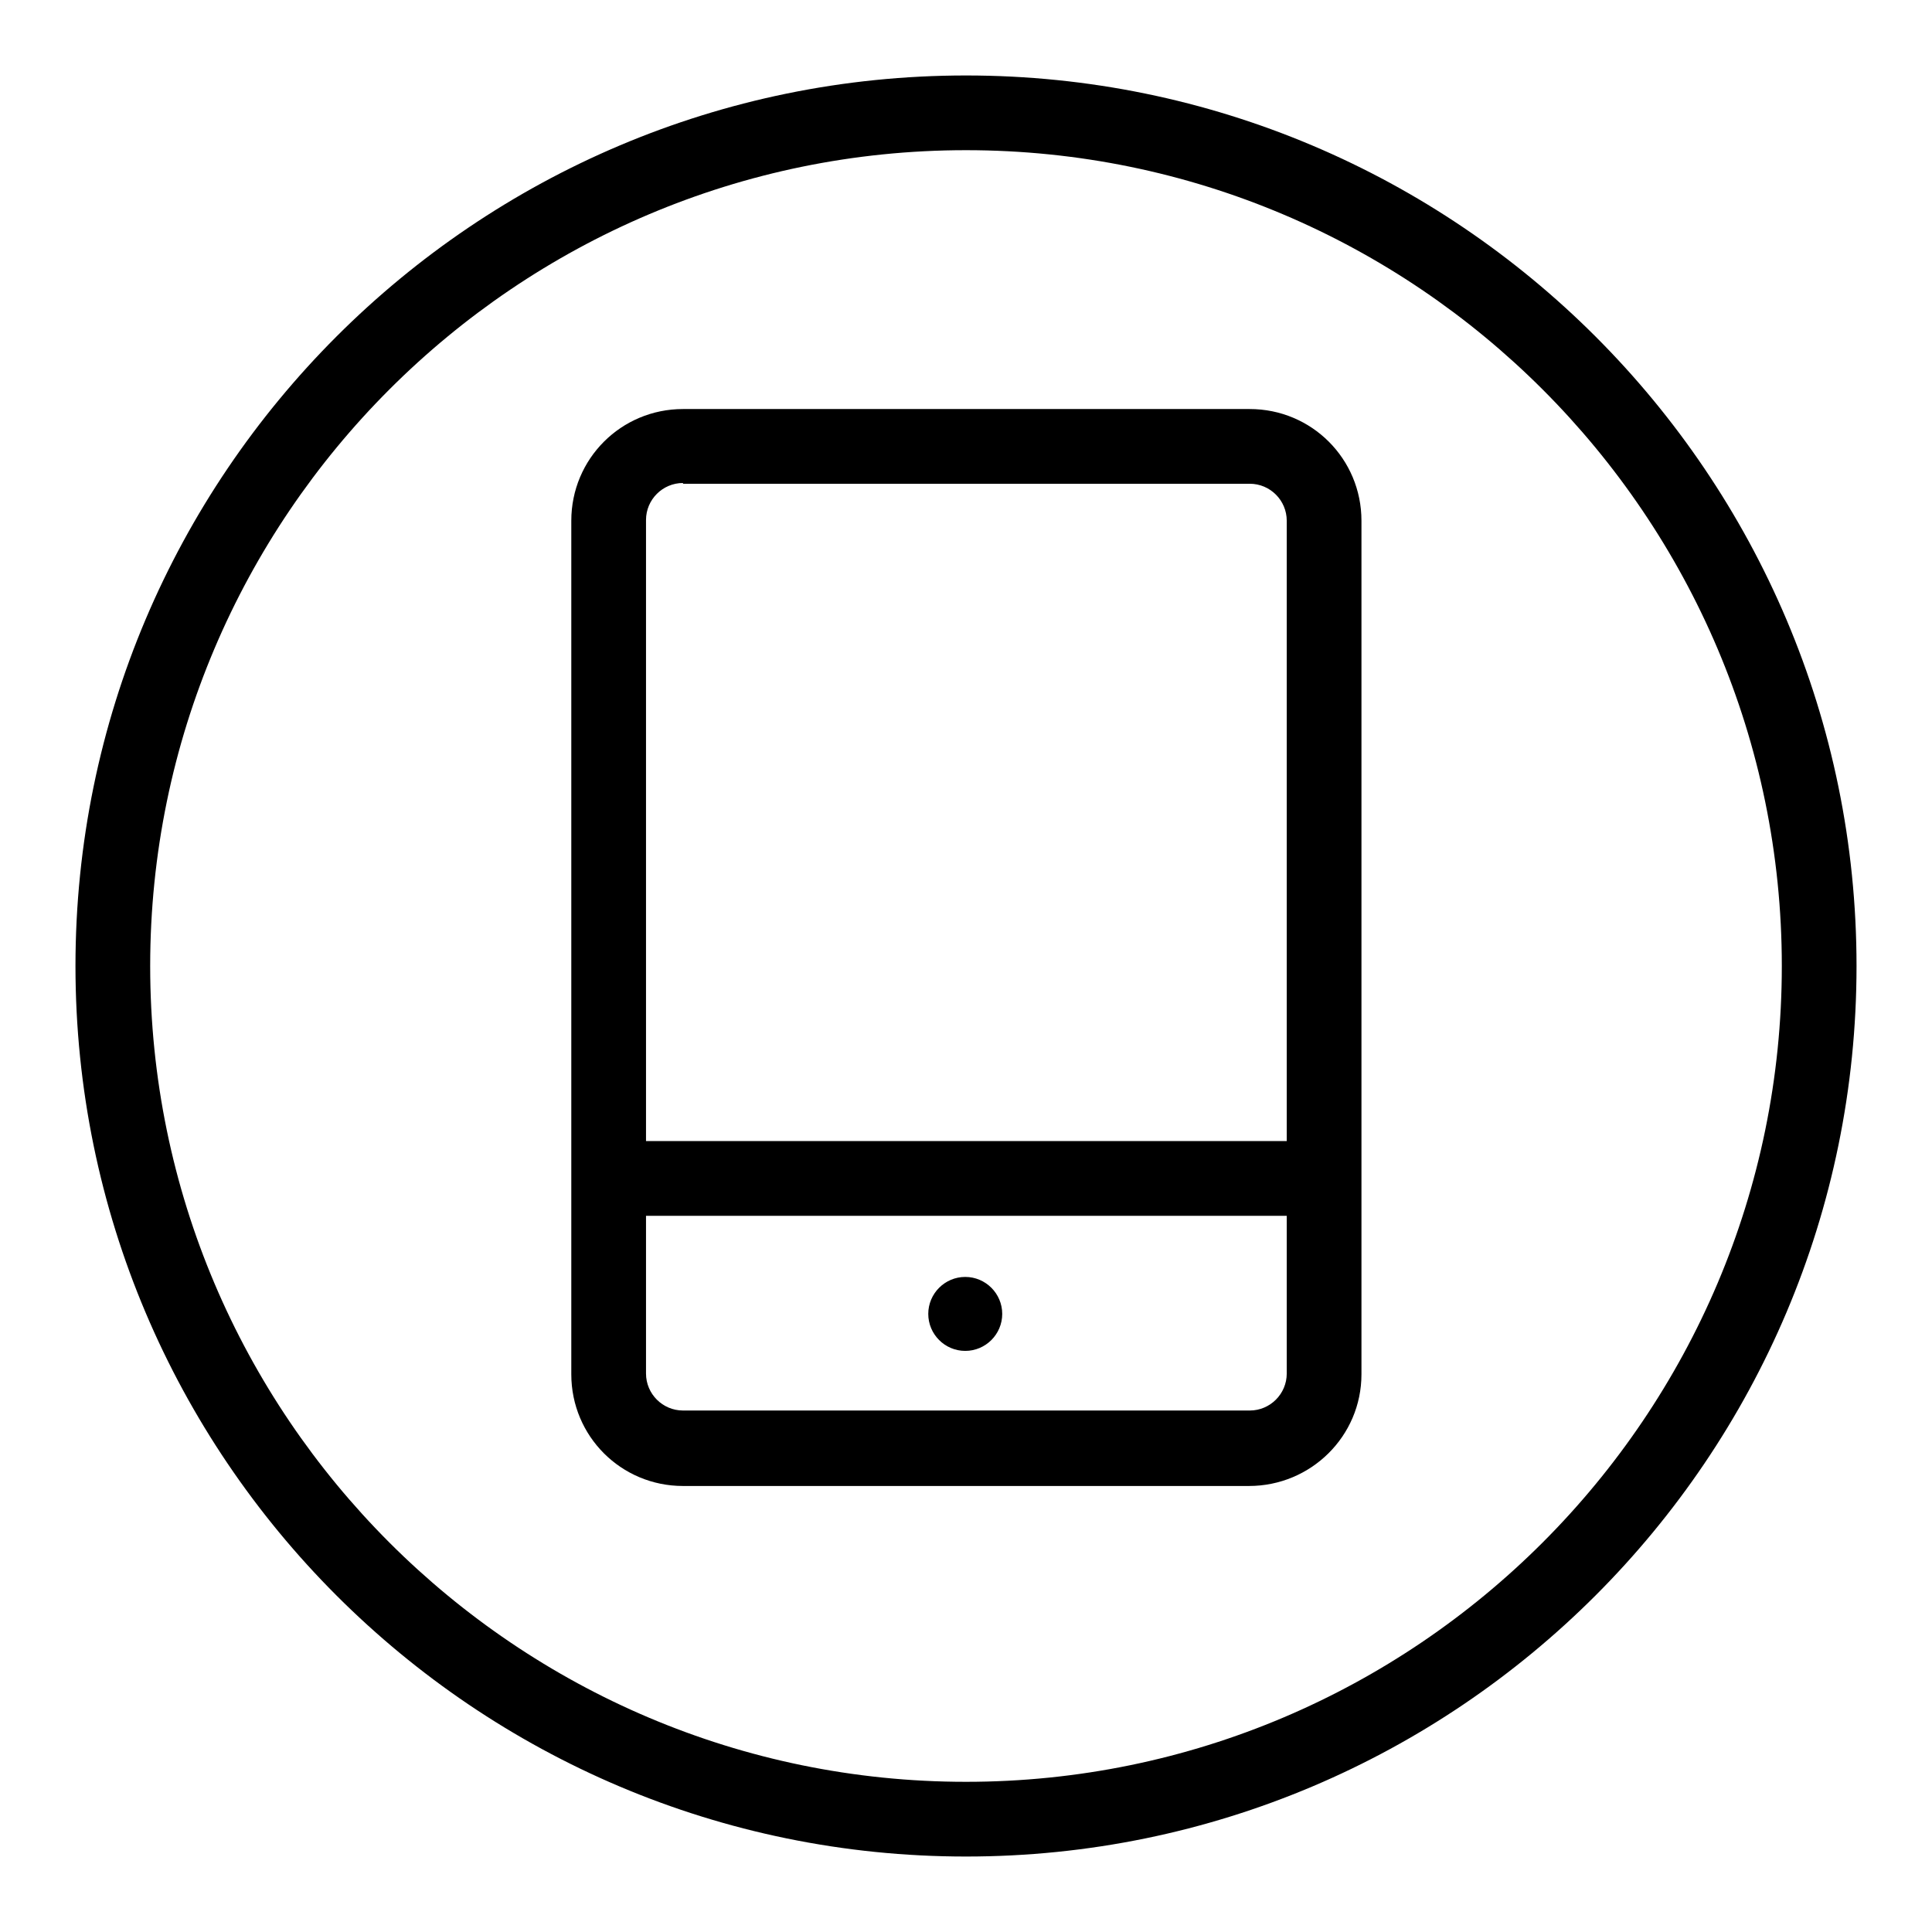 <?xml version="1.0" encoding="utf-8"?>
<!-- Svg Vector Icons : http://www.onlinewebfonts.com/icon -->
<!DOCTYPE svg PUBLIC "-//W3C//DTD SVG 1.1//EN" "http://www.w3.org/Graphics/SVG/1.1/DTD/svg11.dtd">
<svg version="1.1" xmlns="http://www.w3.org/2000/svg" xmlns:xlink="http://www.w3.org/1999/xlink" x="0px" y="0px" viewBox="0 0 256 256" enable-background="new 0 0 256 256" xml:space="preserve">
<g> <path fill="#000000" d="M128,246c-65.1,0-118-52.9-118-118C10,62.9,62.9,10,128,10c65.1,0,118,52.9,118,118S193.1,246,128,246z  M128,19.9C68.4,19.9,19.9,68.4,19.9,128c0,59.6,48.5,108.1,108.1,108.1S236.1,187.6,236.1,128C236.1,68.4,187.6,19.9,128,19.9z  M165.5,196.9H90.5c-8.2,0-14.8-6.6-14.8-14.8V69c0-8.2,6.6-14.8,14.8-14.8h75.1c8.2,0,14.8,6.6,14.8,14.8v113.1 C180.4,190.3,173.7,196.9,165.5,196.9L165.5,196.9z M90.5,64c-2.7,0-4.9,2.2-4.9,4.9v113.1c0,2.7,2.2,4.9,4.9,4.9h75.1 c2.7,0,4.9-2.2,4.9-4.9V69c0-2.7-2.2-4.9-4.9-4.9H90.5z M80.2,151.2H175v9.9H80.2V151.2z M123,174.1c0,2.7,2.2,4.9,4.9,4.9 c2.7,0,4.9-2.2,4.9-4.9s-2.2-4.9-4.9-4.9C125.2,169.2,123,171.4,123,174.1z"/></g>
</svg>